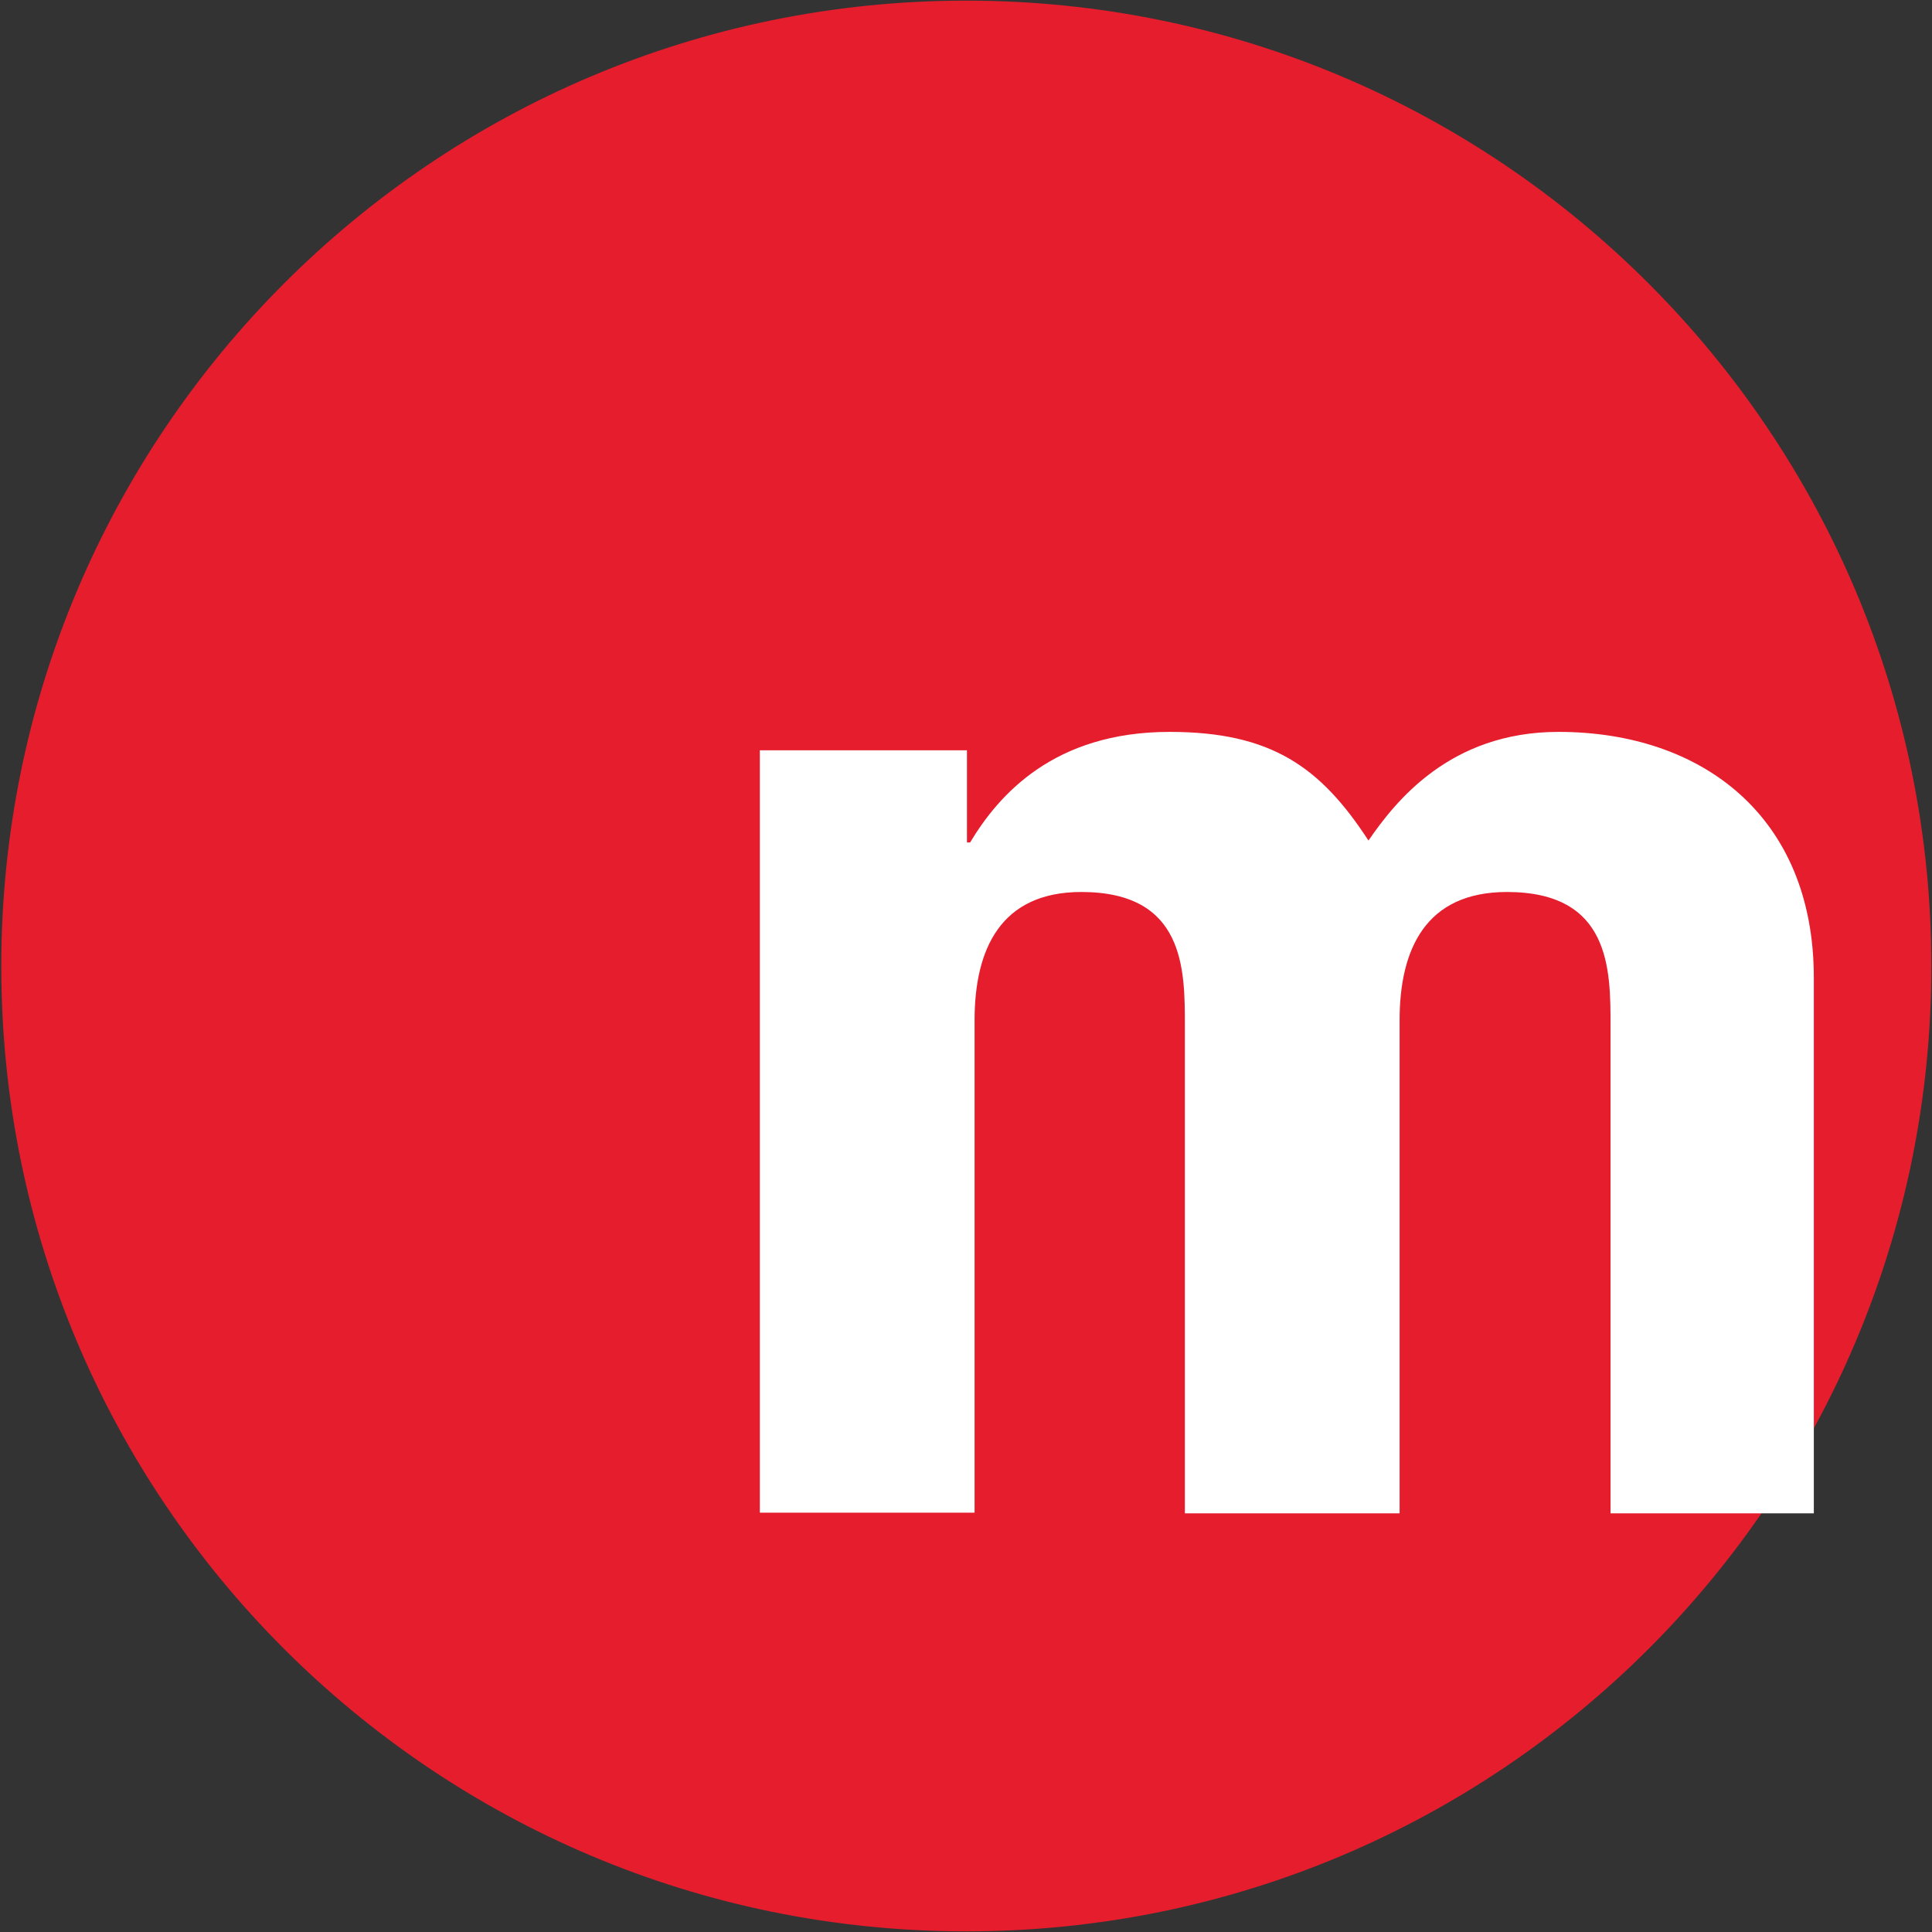 <svg xmlns="http://www.w3.org/2000/svg" xmlns:xlink="http://www.w3.org/1999/xlink" id="Capa_2" viewBox="0 0 30.41 30.41"><rect x="0" y="0" width="30.41" height="30.41" fill="#333333" stroke="none"/><defs><clipPath id="clippath"><rect width="30.41" height="30.41" fill="none"></rect></clipPath></defs><g id="Capa_1-2" data-name="Capa_1"><g clip-path="url(#clippath)"><g><g><path d="M.02,15.21C.02,23.6,6.82,30.4,15.21,30.4s15.19-6.8,15.19-15.19S23.6.01,15.21.01.02,6.82.02,15.21" fill="#e51d2d"></path><path d="M15.22,11.81h-3.26v12h3.38v-7.75c0-1.12.41-2.02,1.68-2.02,1.63,0,1.63,1.22,1.63,2.1v7.68h3.38v-7.76c0-1.12.41-2.02,1.69-2.02,1.63,0,1.63,1.22,1.63,2.1v7.68h3.2v-8.43c0-2.54-1.76-3.87-4.02-3.87-1.71,0-2.57,1.1-2.99,1.71-.75-1.15-1.52-1.71-3.13-1.71-1.82,0-2.69.99-3.14,1.74h-.05v-1.45h0Z" fill="#fff"></path></g></g></g></g></svg>